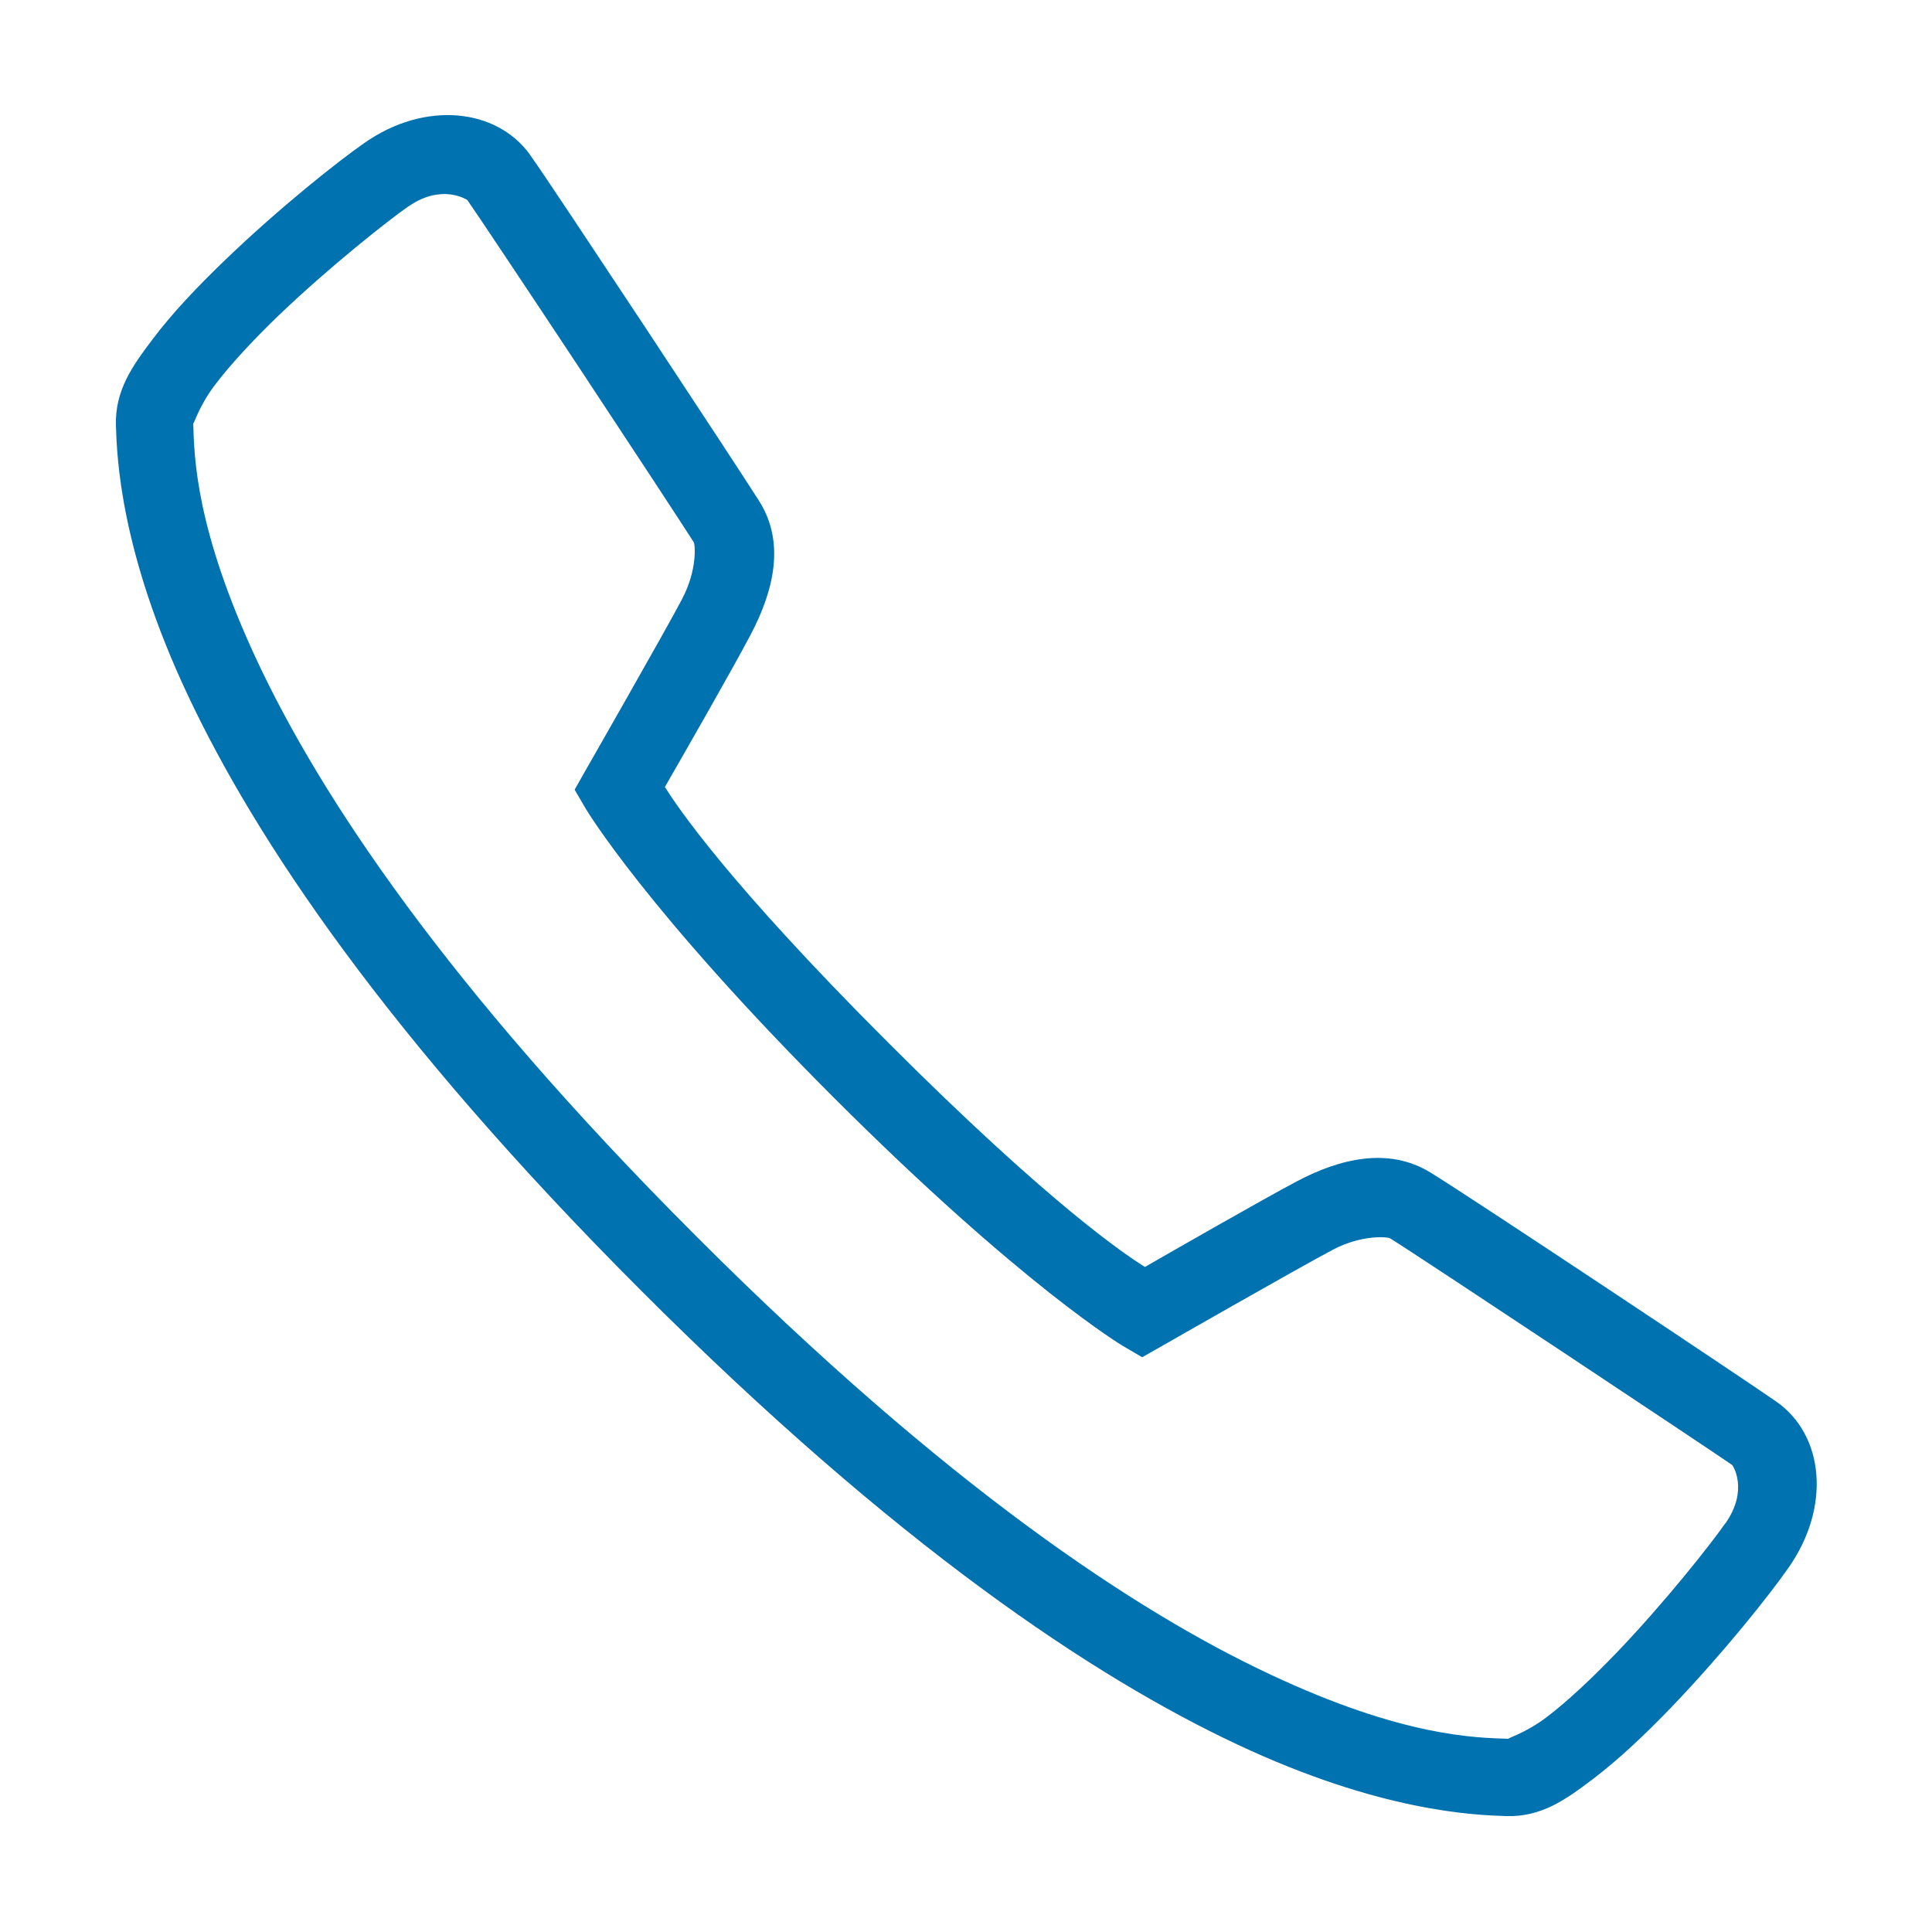 <svg xmlns="http://www.w3.org/2000/svg" x="0px" y="0px"
width="100" height="100"
viewBox="0 0 172 172"
style=" fill:#000000;"><g fill="none" fill-rule="nonzero" stroke="none" stroke-width="1" stroke-linecap="butt" stroke-linejoin="miter" stroke-miterlimit="10" stroke-dasharray="" stroke-dashoffset="0" font-family="none" font-weight="none" font-size="none" text-anchor="none" style="mix-blend-mode: normal"><path d="M0,172v-172h172v172z" fill="none"></path><g fill="#0072AF"><path d="M40.729,10.28c-2.647,-0.215 -5.59,0.551 -8.304,2.459c-2.392,1.666 -7.552,5.765 -12.376,10.401c-2.405,2.311 -4.703,4.717 -6.477,7.082c-1.787,2.365 -3.346,4.528 -3.252,7.673c0.094,2.822 0.376,11.167 6.383,23.959c6.007,12.779 17.657,30.315 40.38,53.051c22.736,22.736 40.272,34.387 53.051,40.393c12.779,6.007 21.137,6.289 23.959,6.383c3.131,0.094 5.294,-1.465 7.659,-3.252c2.365,-1.787 4.77,-4.072 7.082,-6.477c4.622,-4.824 8.721,-9.984 10.387,-12.376c3.803,-5.415 3.171,-11.812 -1.062,-14.781c-2.661,-1.868 -27.13,-18.154 -30.812,-20.412c-3.736,-2.284 -8.036,-1.25 -11.879,0.779c-3.023,1.599 -11.207,6.289 -13.545,7.633c-1.76,-1.115 -8.439,-5.563 -22.803,-19.928c-14.378,-14.365 -18.812,-21.043 -19.928,-22.803c1.344,-2.338 6.02,-10.481 7.633,-13.558c2.016,-3.83 3.144,-8.17 0.739,-11.932c-1.008,-1.599 -5.59,-8.573 -10.213,-15.574c-4.636,-7.001 -9.03,-13.639 -10.172,-15.225v-0.013c-1.492,-2.056 -3.816,-3.265 -6.45,-3.48zM40.097,17.308c0.941,0.121 1.505,0.497 1.505,0.497c0.551,0.766 5.375,7.995 9.998,14.983c4.622,7.001 9.339,14.177 10.159,15.48c0.134,0.202 0.323,2.486 -1.021,5.026v0.013c-1.518,2.889 -8.6,15.265 -8.6,15.265l-0.981,1.733l1.008,1.72c0,0 5.281,8.909 22.078,25.706c16.81,16.797 25.719,22.091 25.719,22.091l1.72,1.008l1.733,-0.981c0,0 12.349,-7.068 15.265,-8.6c2.54,-1.33 4.824,-1.156 5.093,-0.994c2.378,1.465 28.81,19.027 30.436,20.17c0.054,0.04 1.492,2.217 -0.605,5.2h-0.013c-1.263,1.814 -5.402,7.068 -9.715,11.556c-2.163,2.244 -4.381,4.34 -6.262,5.751c-1.881,1.411 -3.561,1.854 -3.292,1.868c-2.929,-0.094 -9.393,-0.161 -21.258,-5.738c-11.865,-5.563 -28.797,-16.703 -51.116,-39.036c-22.306,-22.306 -33.446,-39.237 -39.023,-51.116c-5.563,-11.865 -5.63,-18.329 -5.724,-21.245c0.013,0.269 0.457,-1.424 1.868,-3.306c1.411,-1.881 3.494,-4.112 5.738,-6.275c4.502,-4.313 9.742,-8.452 11.556,-9.715v0.013c1.492,-1.048 2.795,-1.183 3.736,-1.075z"></path></g></g></svg>
